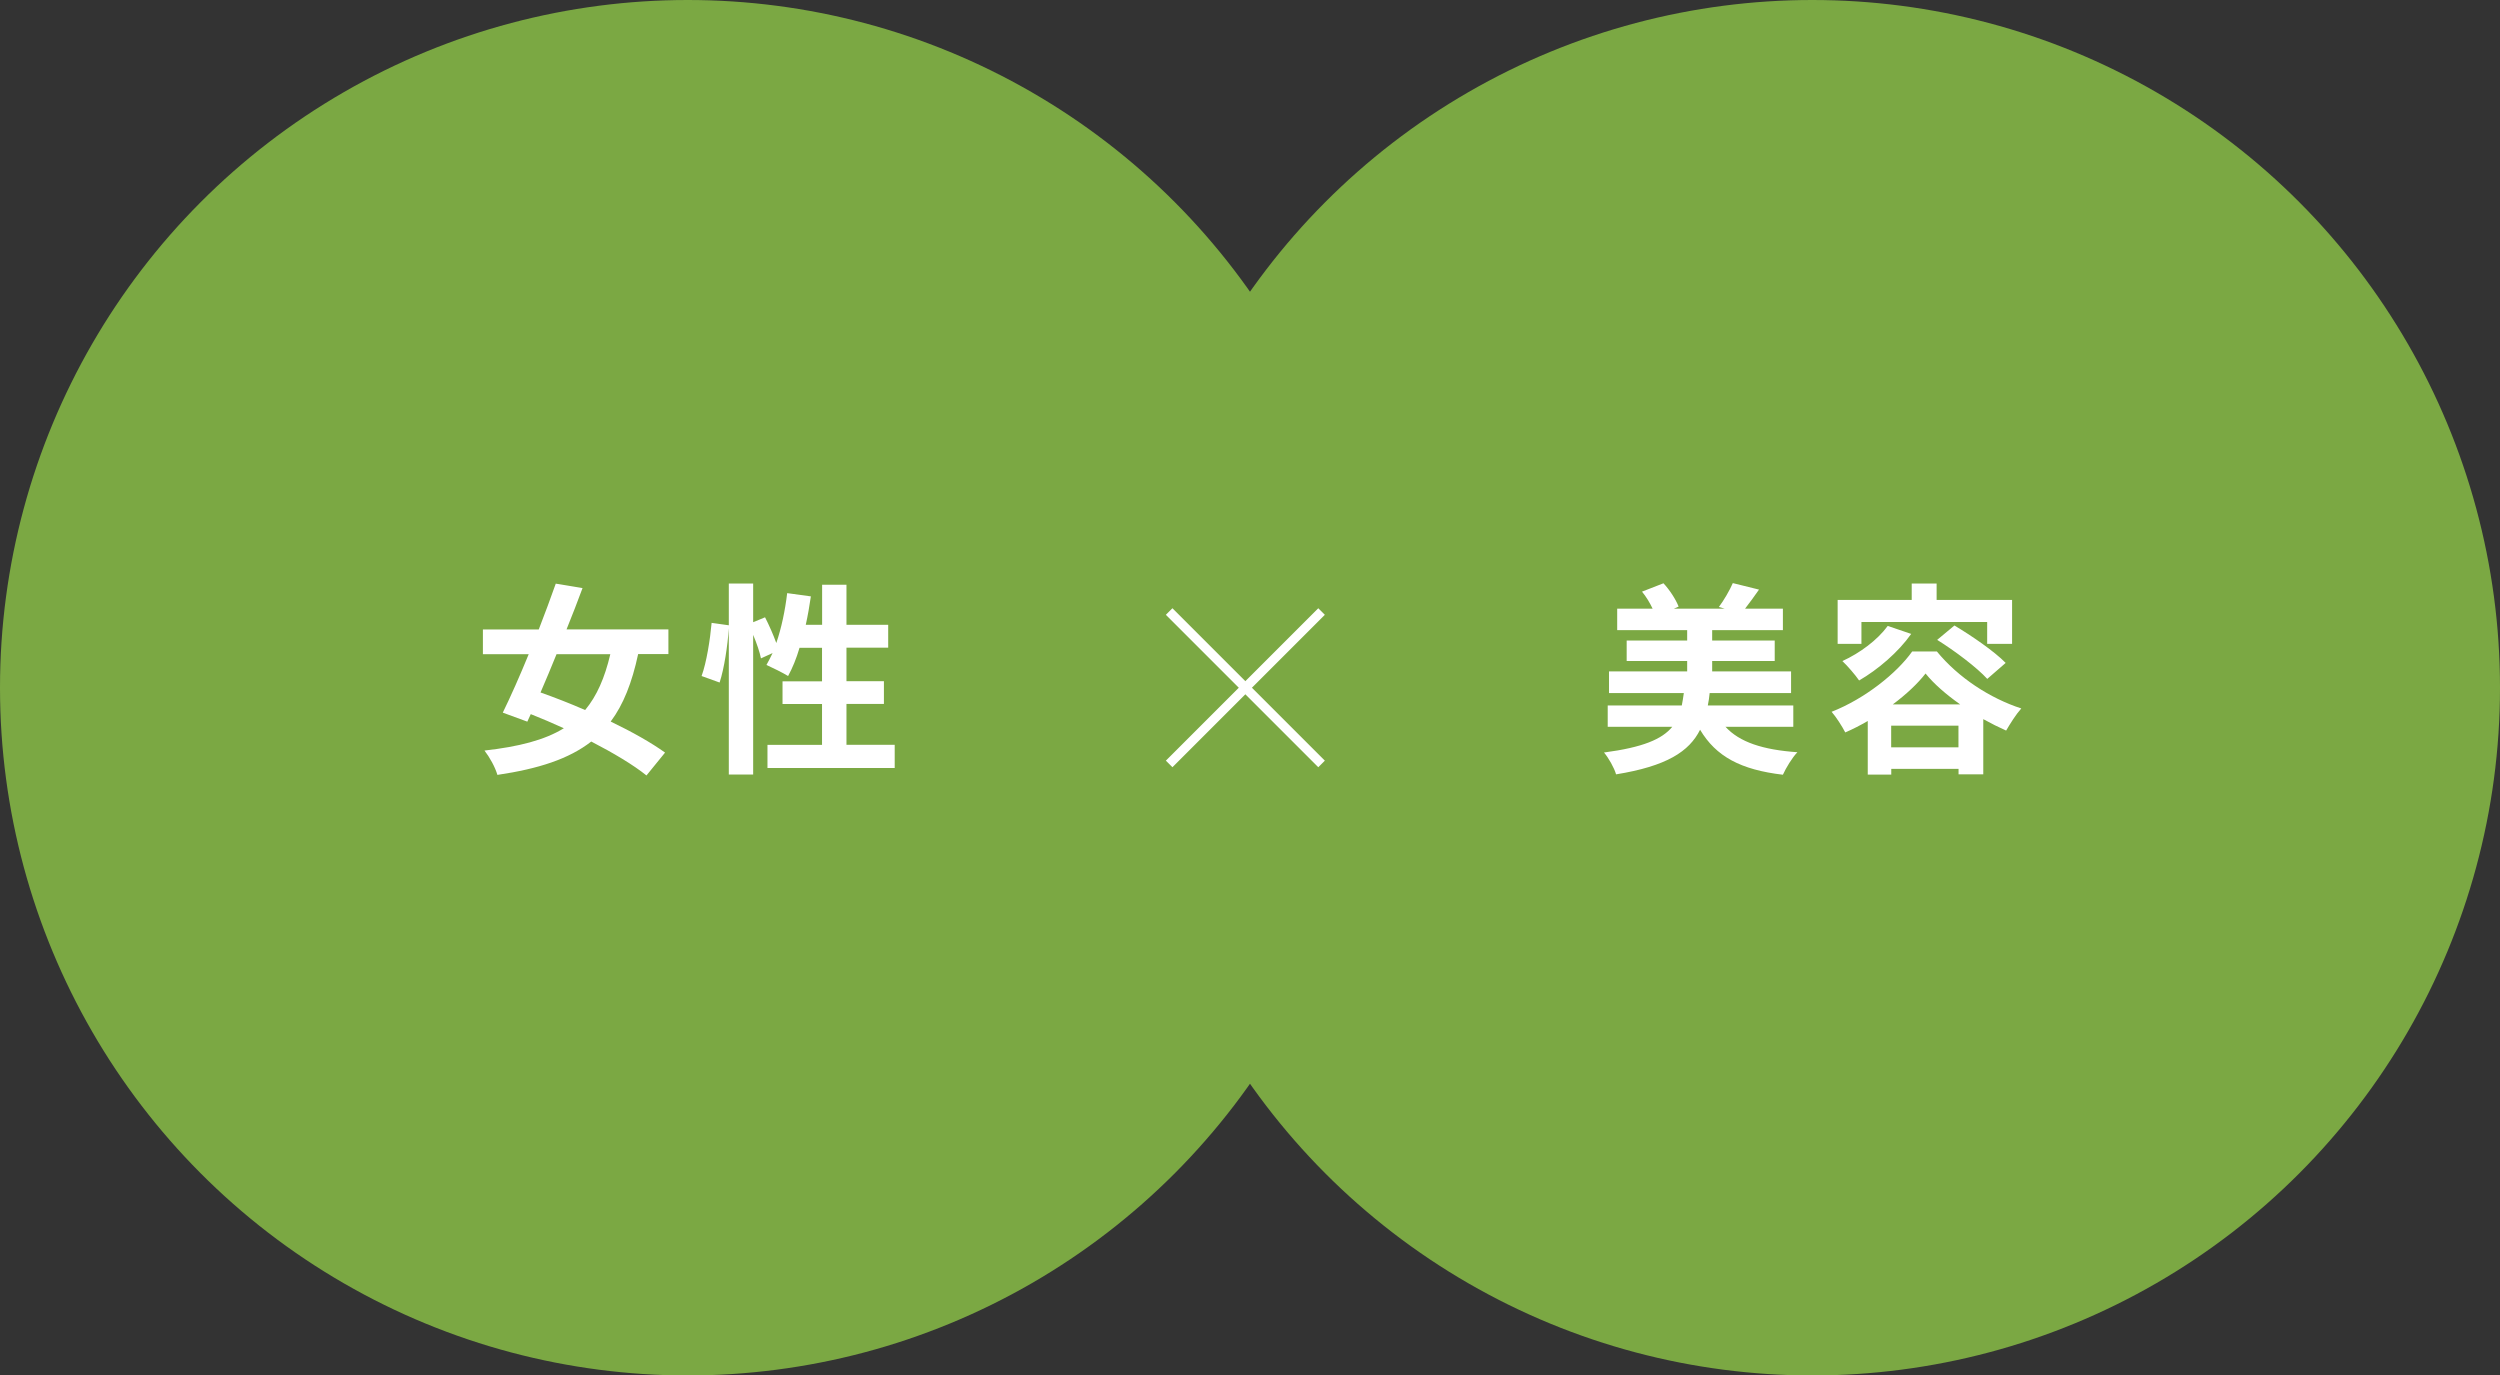 <?xml version="1.0" encoding="UTF-8"?>
<svg xmlns="http://www.w3.org/2000/svg" viewBox="0 0 269 148">
  <rect x="0" y="0" width="269" height="148" fill="#333333" stroke="none"/>
  <defs>
    <style>
      .cls-1 {
        fill: none;
        stroke: #fff;
        stroke-miterlimit: 10;
      }

      .cls-2 {
        isolation: isolate;
      }

      .cls-3 {
        mix-blend-mode: multiply;
      }

      .cls-4 {
        fill: #fff;
      }

      .cls-5 {
        fill: #7ba843;
      }
    </style>
  </defs>
  <g class="cls-2">
    <g id="_レイヤー_2" data-name="レイヤー 2">
      <g id="text">
        <g class="cls-3">
          <circle class="cls-5" cx="74" cy="74" r="74"/>
        </g>
        <g class="cls-3">
          <circle class="cls-5" cx="195" cy="74" r="74"/>
        </g>
        <g>
          <path class="cls-4" d="M68.66,70.4c-.66,3.06-1.58,5.41-2.95,7.24,2.29,1.1,4.4,2.29,5.85,3.34l-2,2.46c-1.41-1.14-3.56-2.42-5.94-3.65-2.4,1.87-5.66,2.93-10.1,3.59-.24-.84-.84-1.91-1.39-2.62,3.7-.42,6.45-1.12,8.54-2.4-1.21-.55-2.4-1.06-3.56-1.52l-.37.81-2.64-.97c.84-1.72,1.83-3.94,2.79-6.29h-4.93v-2.66h6.01c.66-1.72,1.3-3.41,1.83-4.93l2.88.48c-.53,1.41-1.1,2.93-1.72,4.44h10.96v2.66h-3.26ZM59.88,70.4c-.57,1.43-1.17,2.82-1.72,4.11,1.5.53,3.15,1.17,4.8,1.89,1.25-1.5,2.11-3.45,2.71-6.01h-5.79Z"/>
          <path class="cls-4" d="M96.27,80.15v2.49h-13.69v-2.49h5.87v-4.4h-4.25v-2.44h4.25v-3.61h-2.42c-.33,1.14-.77,2.2-1.23,3.04-.53-.33-1.72-.92-2.33-1.19.22-.4.44-.81.66-1.28l-1.25.57c-.13-.66-.46-1.63-.84-2.53v15.03h-2.62v-15.73c-.13,1.85-.48,4.27-.99,5.83l-1.94-.7c.53-1.45.92-3.92,1.08-5.72l1.85.26v-4.49h2.62v4.16l1.28-.53c.44.86.9,1.91,1.21,2.77.55-1.61.95-3.5,1.17-5.37l2.55.35c-.15,1.03-.33,2.07-.55,3.06h1.76v-4.31h2.62v4.31h4.49v2.46h-4.49v3.61h4.03v2.44h-4.03v4.4h5.19Z"/>
        </g>
        <g>
          <path class="cls-4" d="M185.65,78.19c1.52,1.67,4.03,2.49,7.75,2.75-.57.59-1.23,1.69-1.56,2.42-4.53-.53-7.2-1.96-8.91-4.84-1.17,2.35-3.61,3.92-9.04,4.8-.2-.7-.81-1.78-1.3-2.35,4.18-.55,6.25-1.43,7.35-2.77h-6.95v-2.29h7.97c.09-.42.15-.86.22-1.34h-8.05v-2.33h8.41v-1.12h-6.51v-2.2h6.51v-1.12h-7.53v-2.31h3.81c-.29-.62-.7-1.3-1.14-1.83l2.31-.9c.68.73,1.34,1.76,1.63,2.51l-.51.22h5.46l-.62-.18c.53-.7,1.17-1.8,1.5-2.57l2.82.7c-.53.77-1.06,1.47-1.5,2.05h4.07v2.31h-7.61v1.12h6.73v2.2h-6.73v1.12h8.49v2.33h-8.76c-.04.46-.11.9-.2,1.34h9.2v2.29h-7.28Z"/>
          <path class="cls-4" d="M208.4,70.09c2.33,2.84,5.72,5.04,9.09,6.14-.59.66-1.19,1.63-1.63,2.38-.79-.35-1.63-.77-2.46-1.23v5.94h-2.66v-.59h-7.24v.62h-2.53v-5.77c-.79.46-1.61.88-2.42,1.23-.33-.64-.97-1.65-1.47-2.22,3.59-1.41,7.02-4.16,8.67-6.49h2.66ZM200.28,69.28h-2.55v-4.73h7.97v-1.76h2.68v1.76h8.12v4.73h-2.68v-2.35h-13.53v2.35ZM205.65,68.2c-1.39,1.98-3.59,3.85-5.61,5.02-.37-.55-1.28-1.61-1.8-2.09,1.89-.86,3.78-2.27,4.88-3.78l2.53.86ZM210.73,80.41v-2.33h-7.24v2.33h7.24ZM210.91,75.79c-1.5-1.06-2.82-2.2-3.72-3.32-.84,1.08-2.07,2.24-3.52,3.32h7.24ZM210.29,67.3c1.85,1.1,4.31,2.79,5.52,4.03l-1.98,1.72c-1.12-1.23-3.48-3.01-5.39-4.2l1.85-1.54Z"/>
        </g>
        <g>
          <line class="cls-1" x1="125.8" y1="65.8" x2="142.2" y2="82.2"/>
          <line class="cls-1" x1="142.2" y1="65.8" x2="125.8" y2="82.2"/>
        </g>
      </g>
    </g>
  </g>
</svg>
